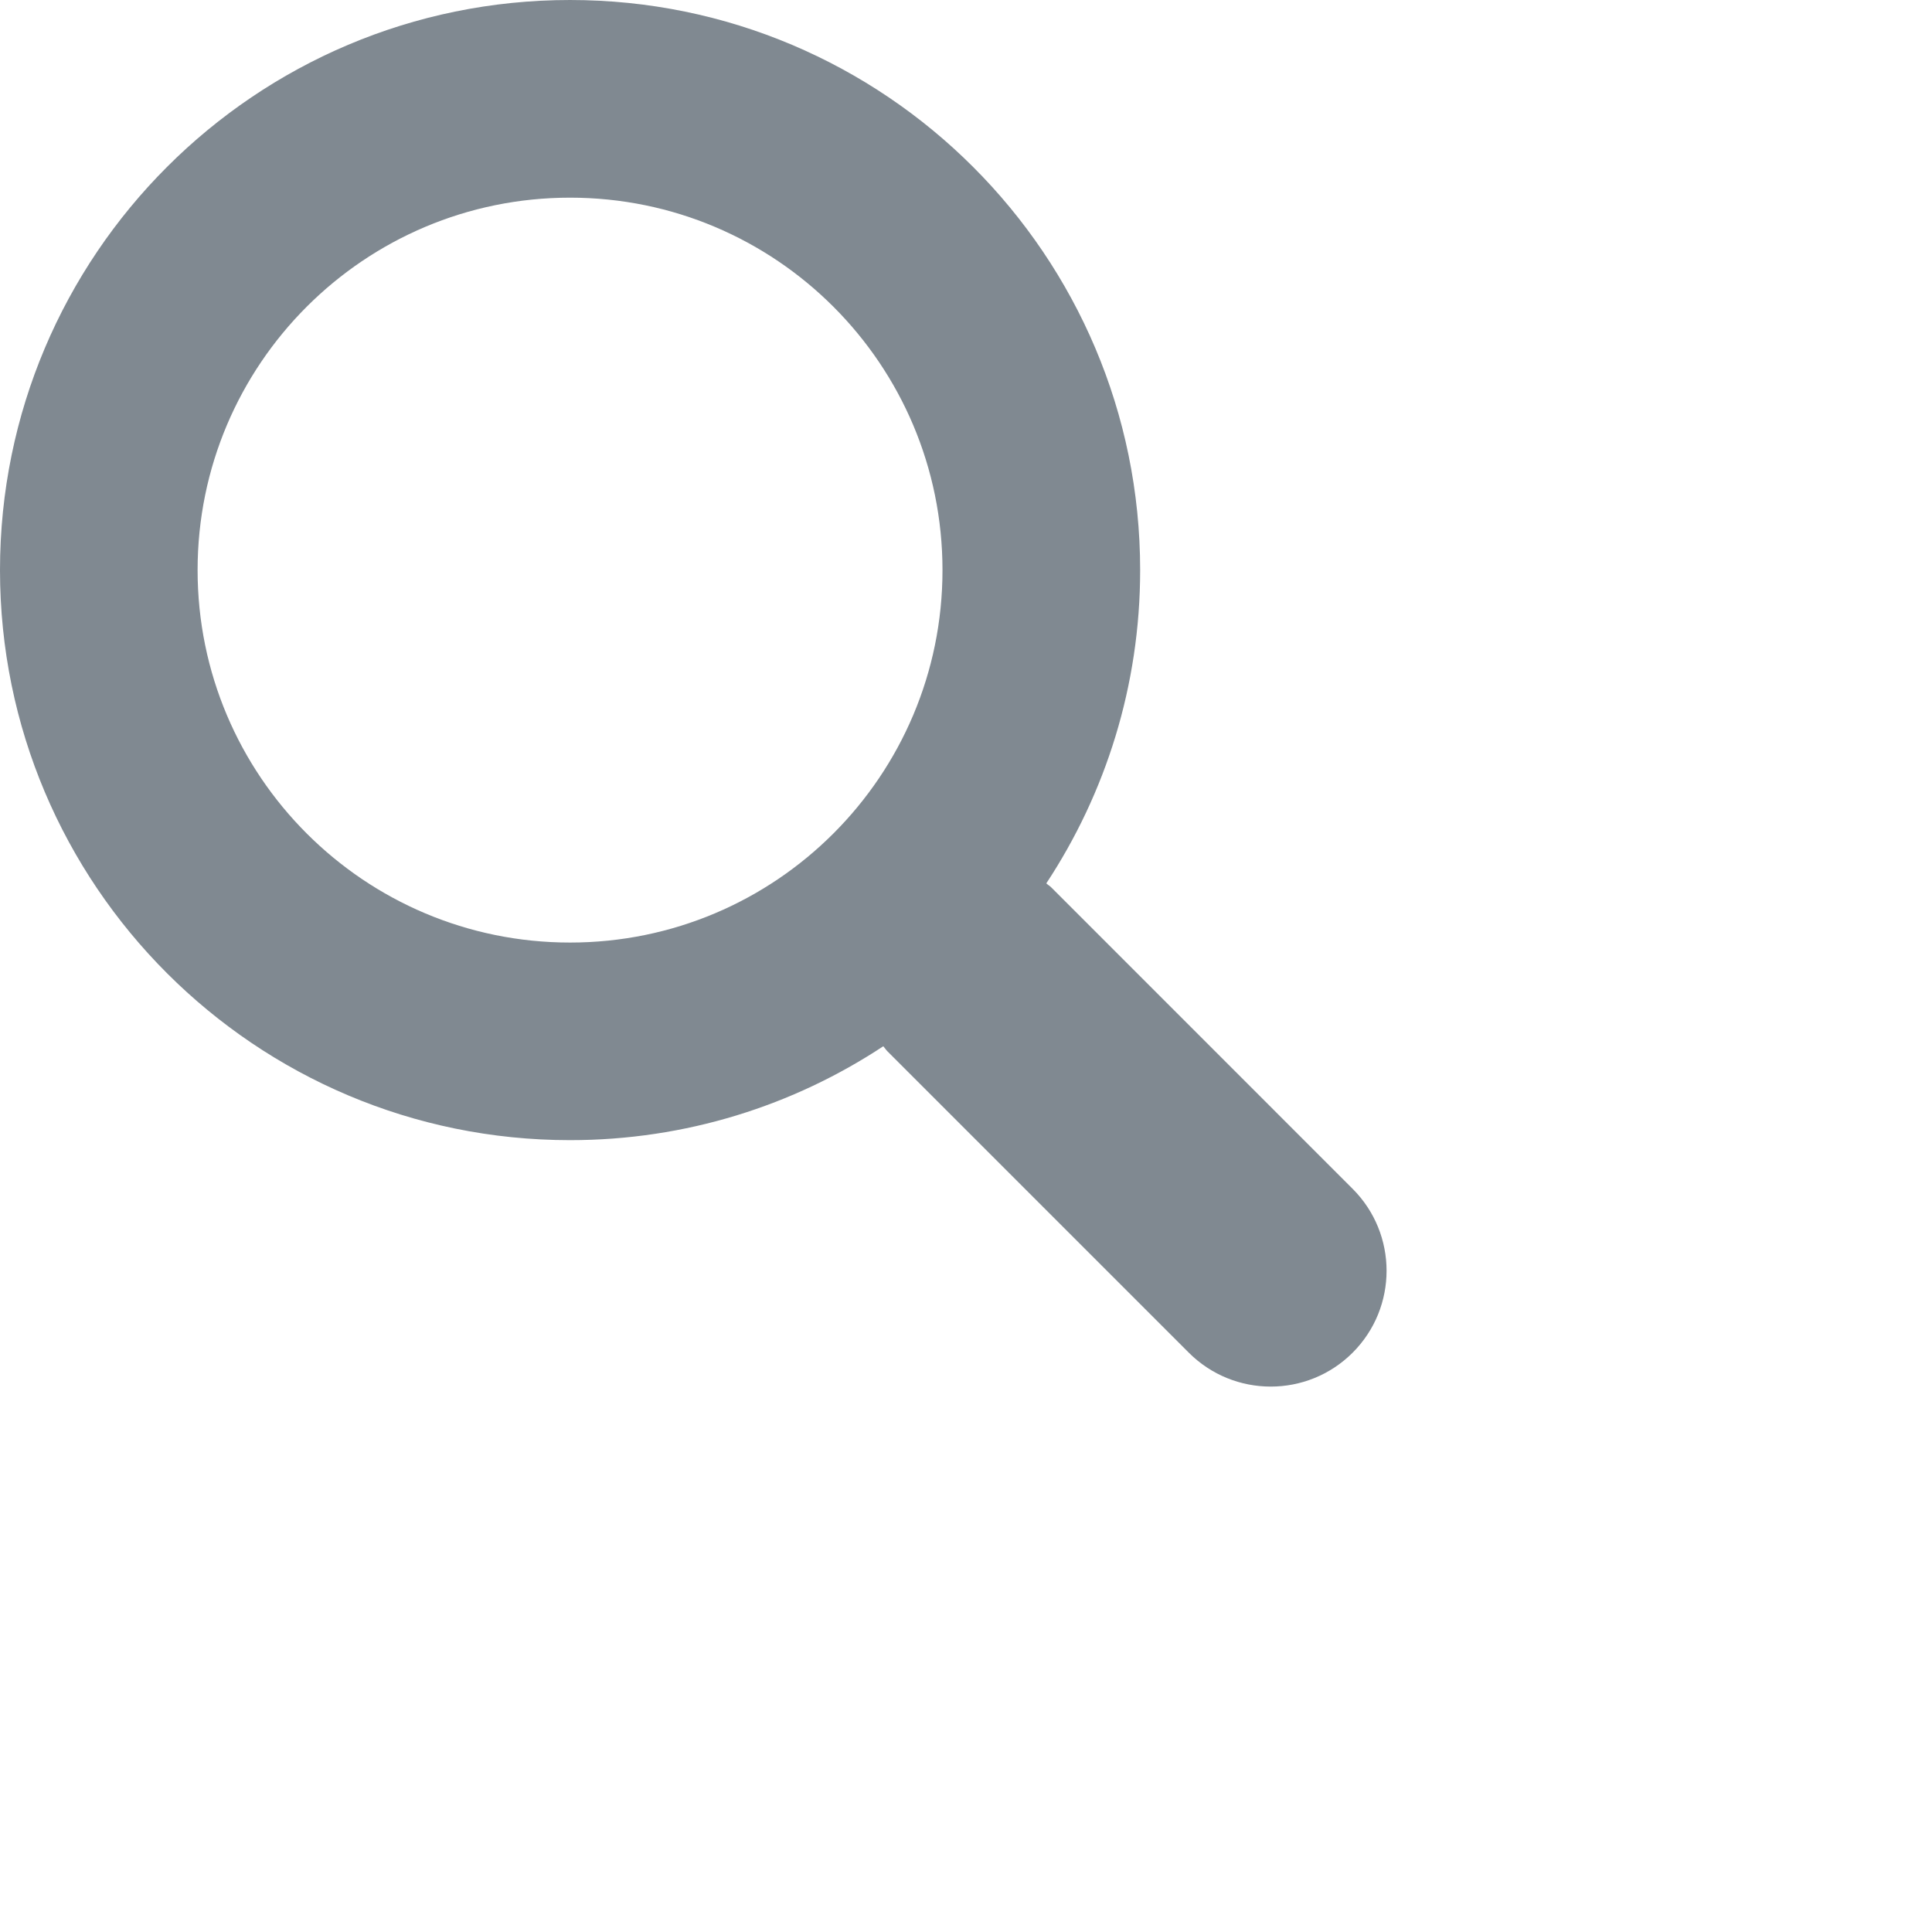 <svg 
 xmlns="http://www.w3.org/2000/svg"
 xmlns:xlink="http://www.w3.org/1999/xlink"
 width="0.811cm" height="0.811cm">
<path fill-rule="evenodd"  fill="rgb(128, 137, 145)"
 d="M21.460,18.861 L16.681,14.081 C16.656,14.056 16.626,14.039 16.600,14.015 C17.540,12.589 18.089,10.880 18.089,9.045 C18.089,4.050 14.039,-0.000 9.044,-0.000 C4.049,-0.000 0.000,4.050 0.000,9.045 C0.000,14.040 4.049,18.089 9.044,18.089 C10.881,18.089 12.588,17.540 14.014,16.599 C14.038,16.627 14.056,16.656 14.081,16.681 L18.861,21.461 C19.579,22.178 20.742,22.178 21.460,21.461 C22.178,20.743 22.178,19.579 21.460,18.861 L21.460,18.861 ZM9.044,14.954 C5.781,14.954 3.135,12.309 3.135,9.045 C3.135,5.781 5.781,3.136 9.044,3.136 C12.308,3.136 14.953,5.781 14.953,9.045 C14.953,12.309 12.308,14.954 9.044,14.954 L9.044,14.954 Z"/>
</svg>